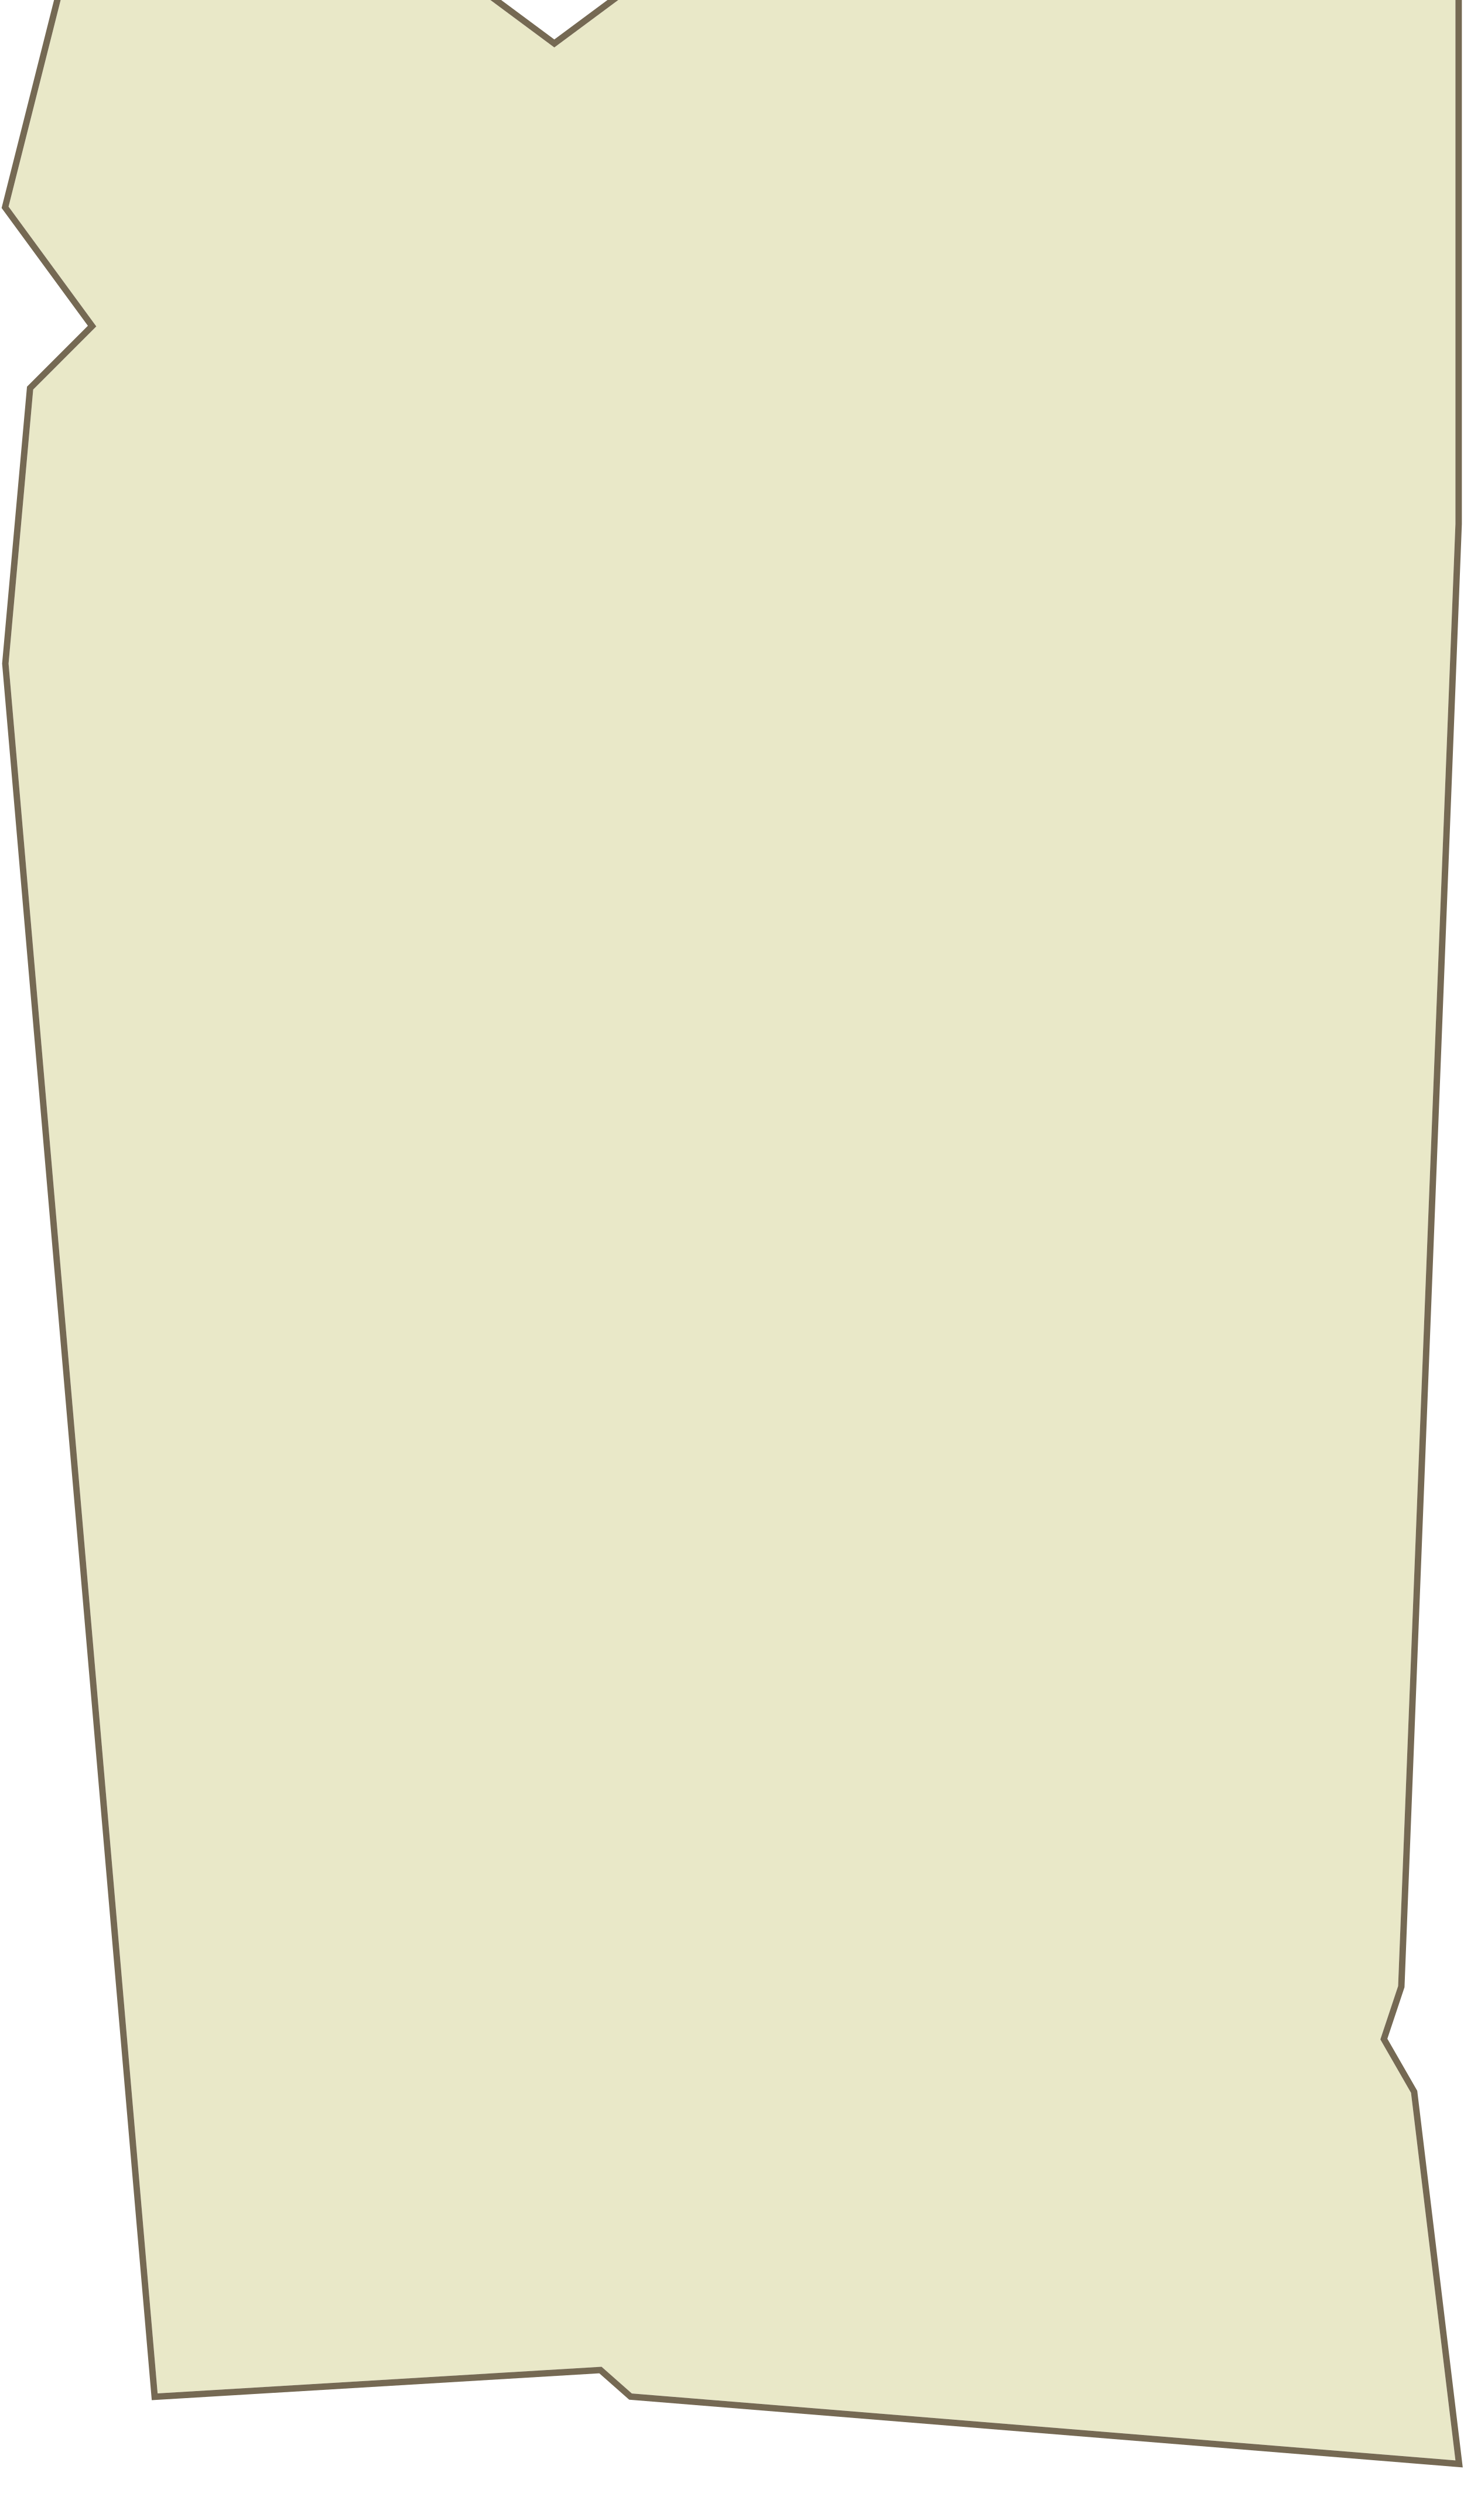 <svg width="342" height="584" viewBox="0 0 342 584" fill="none" xmlns="http://www.w3.org/2000/svg"><g filter="url(#filter0_di_21_2702)"><path d="M36.819 561.343L2 157.264L7.753 93.249L22.5 78.5L2 50.52L14.234 2H112.786H114.213L129.491 13.335L144.77 2H340V124.645L326.61 466.196L322.458 478.665L329.624 491.134L340 577L147.6 561.363L140.526 555.12L36.819 561.343Z" fill="#E9E8C8"/><path d="M36.072 561.408L36.135 562.136L36.864 562.092L140.262 555.888L147.103 561.925L147.29 562.09L147.539 562.111L339.939 577.748L340.855 577.822L340.745 576.91L330.368 491.044L330.35 490.893L330.274 490.761L323.276 478.583L327.322 466.433L327.355 466.332L327.359 466.226L340.749 124.675L340.75 124.66V124.645V2V1.25H340H144.77H144.523L144.324 1.398L129.491 12.402L114.66 1.398L114.46 1.25H114.213H112.786H14.234H13.649L13.507 1.817L1.273 50.336L1.187 50.678L1.395 50.963L21.515 78.424L7.223 92.719L7.031 92.911L7.006 93.182L1.253 157.197L1.247 157.262L1.253 157.328L36.072 561.408Z" stroke="#756953" stroke-width="1.5"/></g><defs><filter id="filter0_di_21_2702" x="0.373" y="-5.35" width="341.337" height="589.244" filterUnits="userSpaceOnUse" color-interpolation-filters="sRGB"><feFlood flood-opacity="0" result="BackgroundImageFix"/><feColorMatrix in="SourceAlpha" type="matrix" values="0 0 0 0 0 0 0 0 0 0 0 0 0 0 0 0 0 0 127 0" result="hardAlpha"/><feOffset dy="5.25"/><feComposite in2="hardAlpha" operator="out"/><feColorMatrix type="matrix" values="0 0 0 0 0.318 0 0 0 0 0.263 0 0 0 0 0.18 0 0 0 1 0"/><feBlend mode="normal" in2="BackgroundImageFix" result="effect1_dropShadow_21_2702"/><feBlend mode="normal" in="SourceGraphic" in2="effect1_dropShadow_21_2702" result="shape"/><feColorMatrix in="SourceAlpha" type="matrix" values="0 0 0 0 0 0 0 0 0 0 0 0 0 0 0 0 0 0 127 0" result="hardAlpha"/><feOffset dy="-7.5"/><feGaussianBlur stdDeviation="2.925"/><feComposite in2="hardAlpha" operator="arithmetic" k2="-1" k3="1"/><feColorMatrix type="matrix" values="0 0 0 0 0.318 0 0 0 0 0.263 0 0 0 0 0.18 0 0 0 0.3 0"/><feBlend mode="normal" in2="shape" result="effect2_innerShadow_21_2702"/></filter></defs></svg>